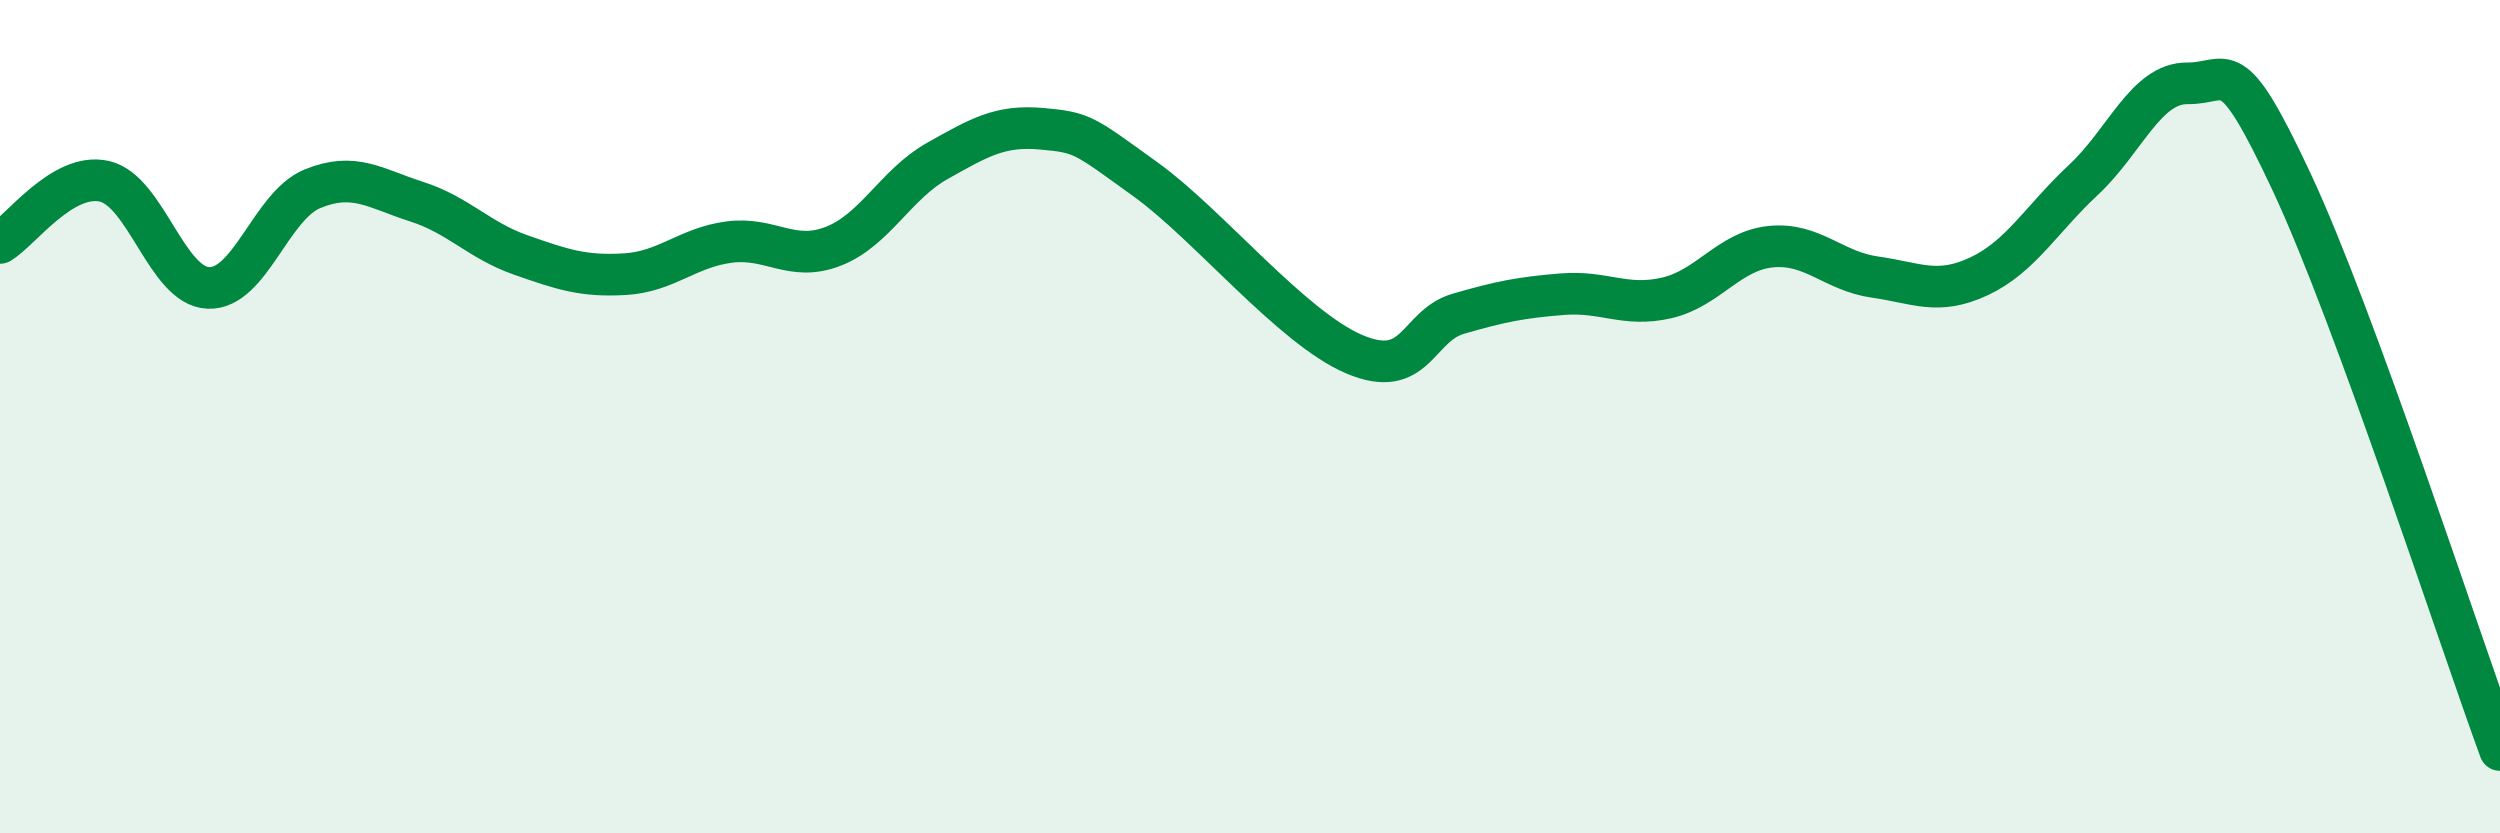 
    <svg width="60" height="20" viewBox="0 0 60 20" xmlns="http://www.w3.org/2000/svg">
      <path
        d="M 0,5.83 C 0.5,5.53 1.5,4.13 2.5,4.35 C 3.5,4.57 4,6.87 5,6.91 C 6,6.95 6.5,4.94 7.5,4.53 C 8.5,4.12 9,4.52 10,4.84 C 11,5.16 11.5,5.77 12.5,6.12 C 13.5,6.47 14,6.64 15,6.58 C 16,6.52 16.5,5.94 17.5,5.81 C 18.5,5.68 19,6.3 20,5.91 C 21,5.52 21.5,4.42 22.5,3.86 C 23.5,3.3 24,3 25,3.09 C 26,3.18 26,3.23 27.5,4.31 C 29,5.39 31,7.86 32.5,8.5 C 34,9.14 34,7.82 35,7.53 C 36,7.24 36.5,7.14 37.5,7.06 C 38.5,6.98 39,7.38 40,7.15 C 41,6.92 41.5,6.02 42.5,5.92 C 43.5,5.82 44,6.51 45,6.65 C 46,6.79 46.5,7.1 47.5,6.63 C 48.5,6.16 49,5.25 50,4.32 C 51,3.39 51.5,1.99 52.5,2 C 53.5,2.01 53.5,1.17 55,4.37 C 56.5,7.57 59,15.27 60,18L60 20L0 20Z"
        fill="#008740"
        opacity="0.1"
        stroke-linecap="round"
        stroke-linejoin="round"
      />
      <path
        d="M 0,5.83 C 0.5,5.53 1.5,4.13 2.5,4.35 C 3.5,4.57 4,6.87 5,6.91 C 6,6.95 6.5,4.94 7.5,4.53 C 8.5,4.12 9,4.52 10,4.84 C 11,5.16 11.5,5.77 12.5,6.12 C 13.5,6.47 14,6.64 15,6.58 C 16,6.52 16.5,5.94 17.5,5.81 C 18.5,5.68 19,6.3 20,5.91 C 21,5.52 21.5,4.42 22.5,3.86 C 23.5,3.3 24,3 25,3.09 C 26,3.18 26,3.23 27.5,4.31 C 29,5.39 31,7.86 32.5,8.5 C 34,9.14 34,7.82 35,7.53 C 36,7.24 36.5,7.14 37.5,7.06 C 38.5,6.98 39,7.38 40,7.15 C 41,6.92 41.5,6.02 42.5,5.92 C 43.5,5.82 44,6.51 45,6.65 C 46,6.79 46.5,7.1 47.5,6.63 C 48.5,6.16 49,5.25 50,4.32 C 51,3.39 51.5,1.99 52.5,2 C 53.5,2.01 53.5,1.17 55,4.37 C 56.5,7.57 59,15.27 60,18"
        stroke="#008740"
        stroke-width="1"
        fill="none"
        stroke-linecap="round"
        stroke-linejoin="round"
      />
    </svg>
  